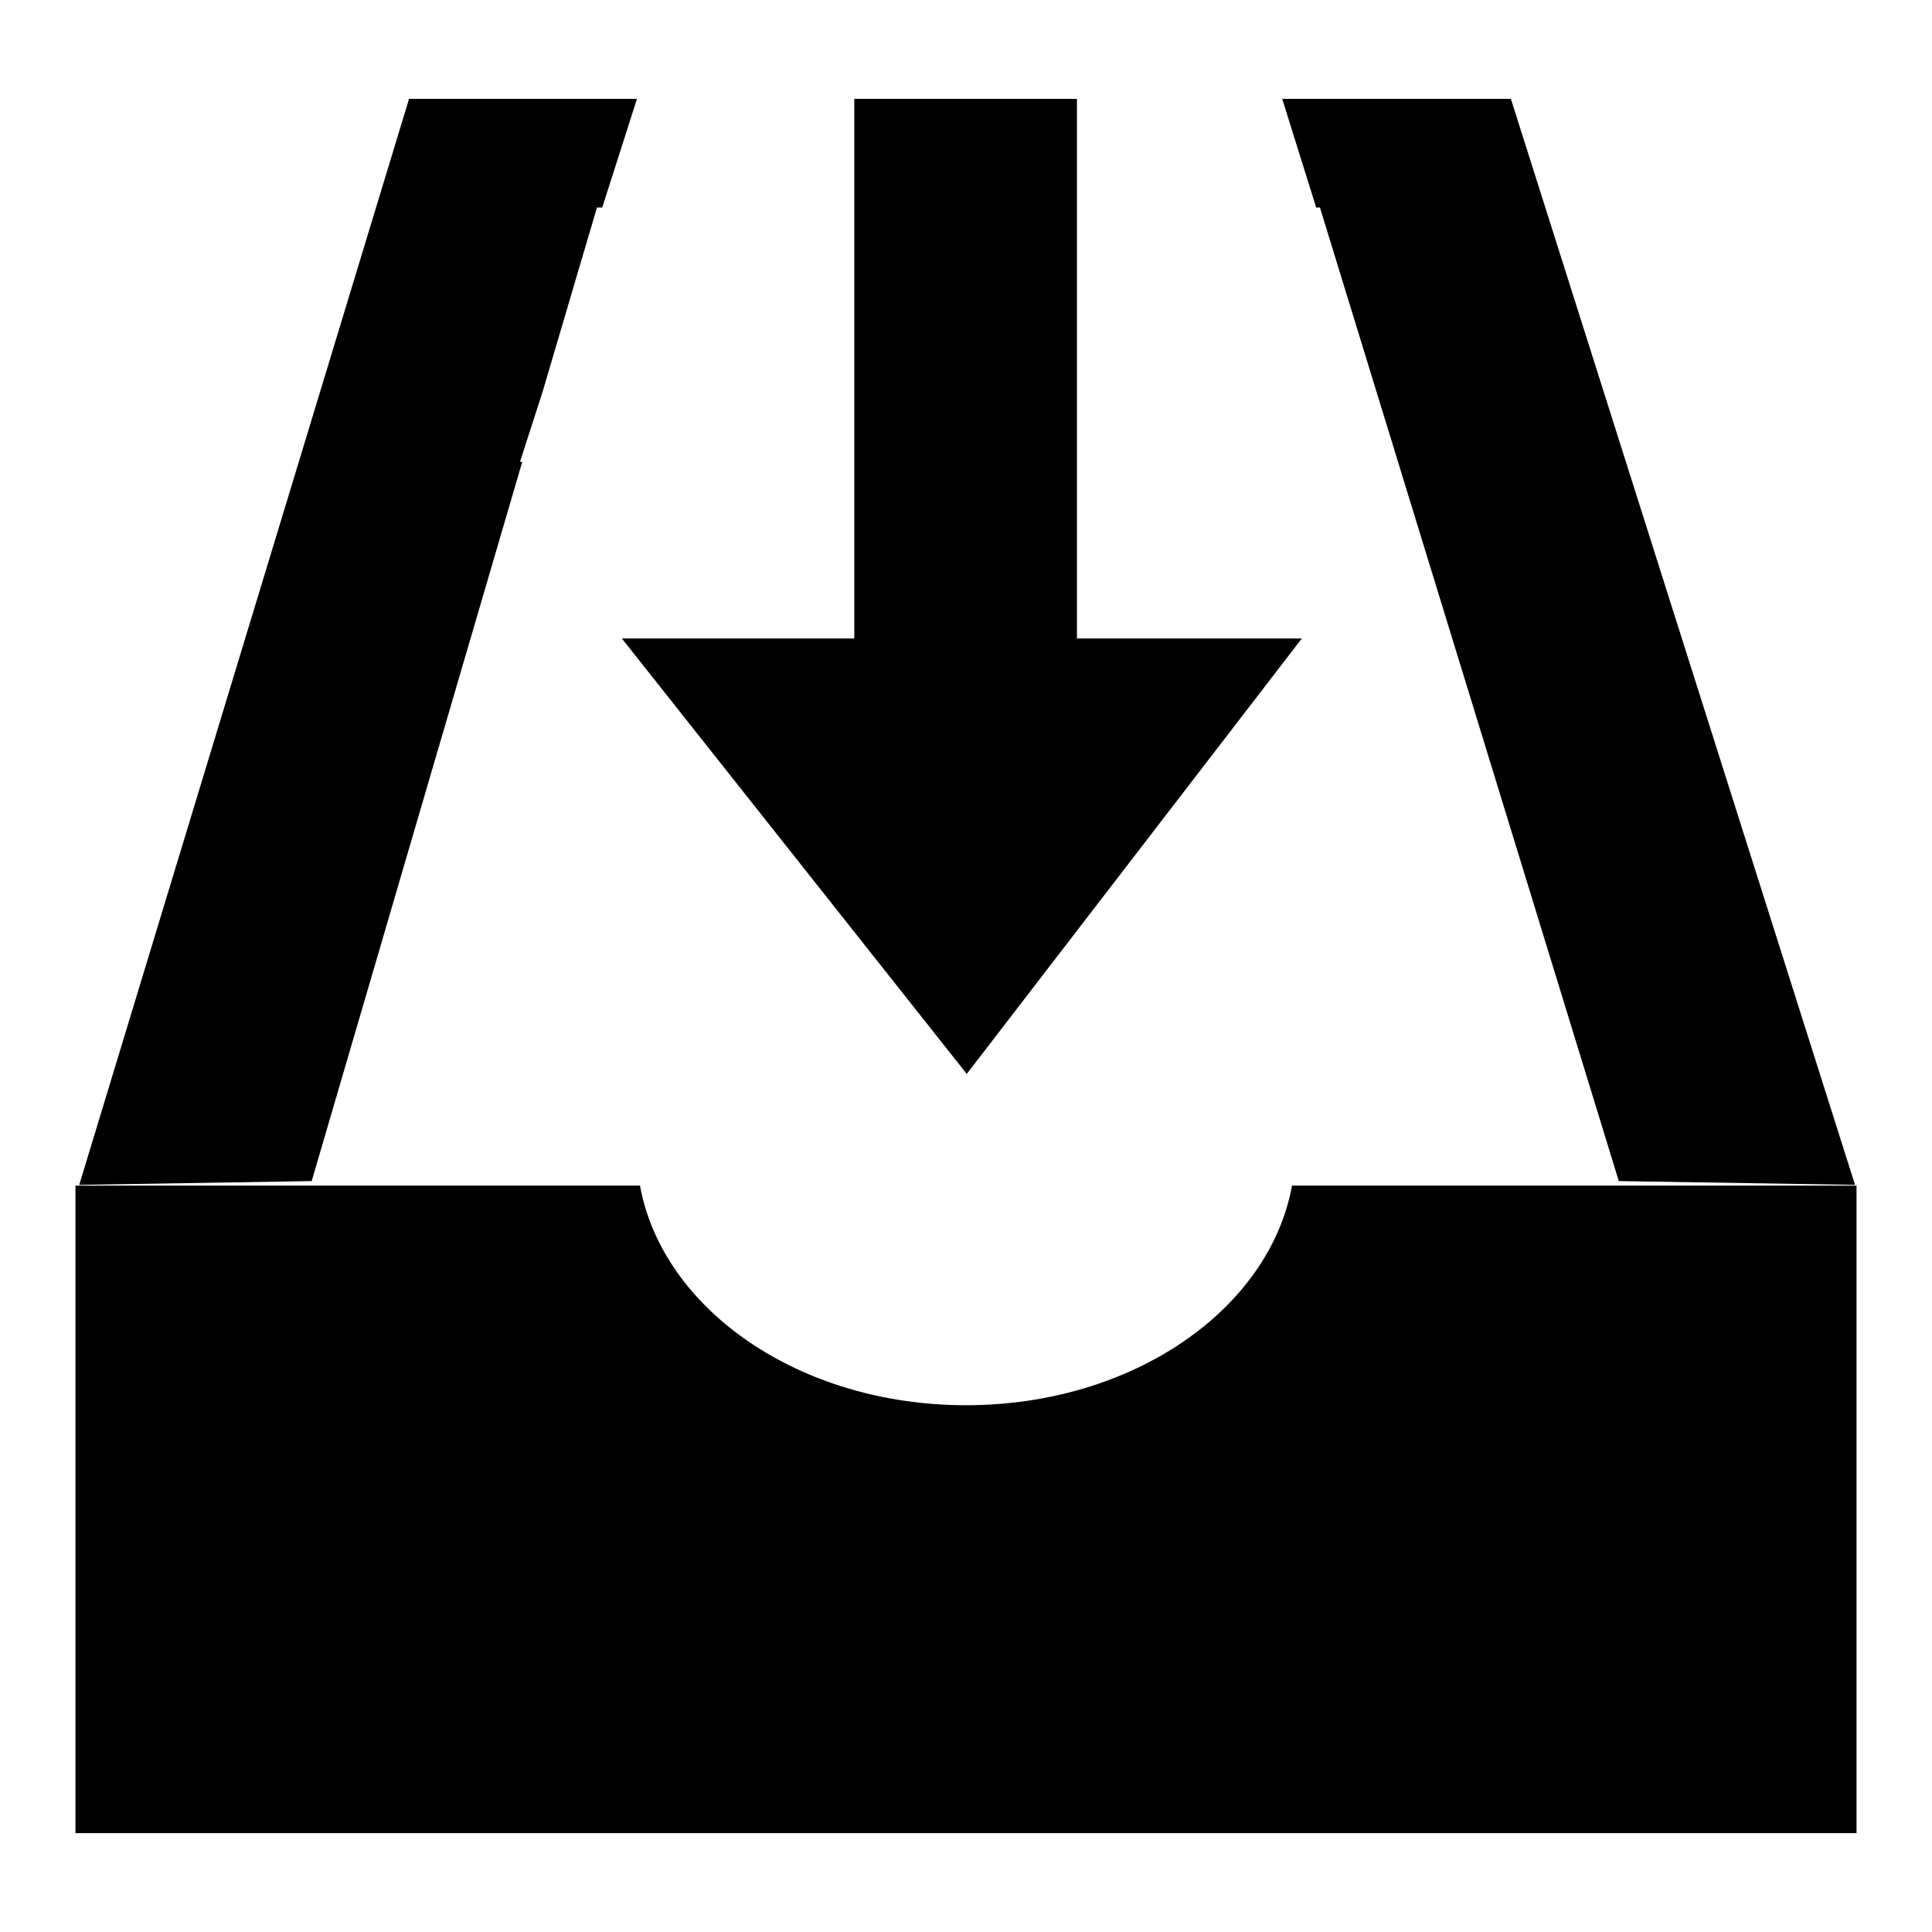 <?xml version="1.0" encoding="utf-8"?>
<!-- Svg Vector Icons : http://www.onlinewebfonts.com/icon -->
<!DOCTYPE svg PUBLIC "-//W3C//DTD SVG 1.1//EN" "http://www.w3.org/Graphics/SVG/1.1/DTD/svg11.dtd">
<svg version="1.1" xmlns="http://www.w3.org/2000/svg" xmlns:xlink="http://www.w3.org/1999/xlink" x="0px" y="0px" viewBox="0 0 256 256" enable-background="new 0 0 256 256" xml:space="preserve">
<g><g><path fill="#000000" d="M10,242.9v-85.8h74.8c3,16.4,21.1,29.1,43.2,29.1c22.1,0,40.2-12.7,43.2-29.1H246v85.8L10,242.9L10,242.9z M174.9,27.5h-0.5l-4.5-14.4h30.3L245.8,157l-31.3-0.5L174.9,27.5z M172.5,84.6l-44.4,57.7L82.4,84.6h30.8V13.1h29.5v71.5L172.5,84.6L172.5,84.6z M79.1,27.5l-7.2,24.4l-3,9.3h0.3l-27.9,95.3L10.5,157L54.2,13.1h30.2l-4.6,14.4H79.1z"/></g></g>
</svg>